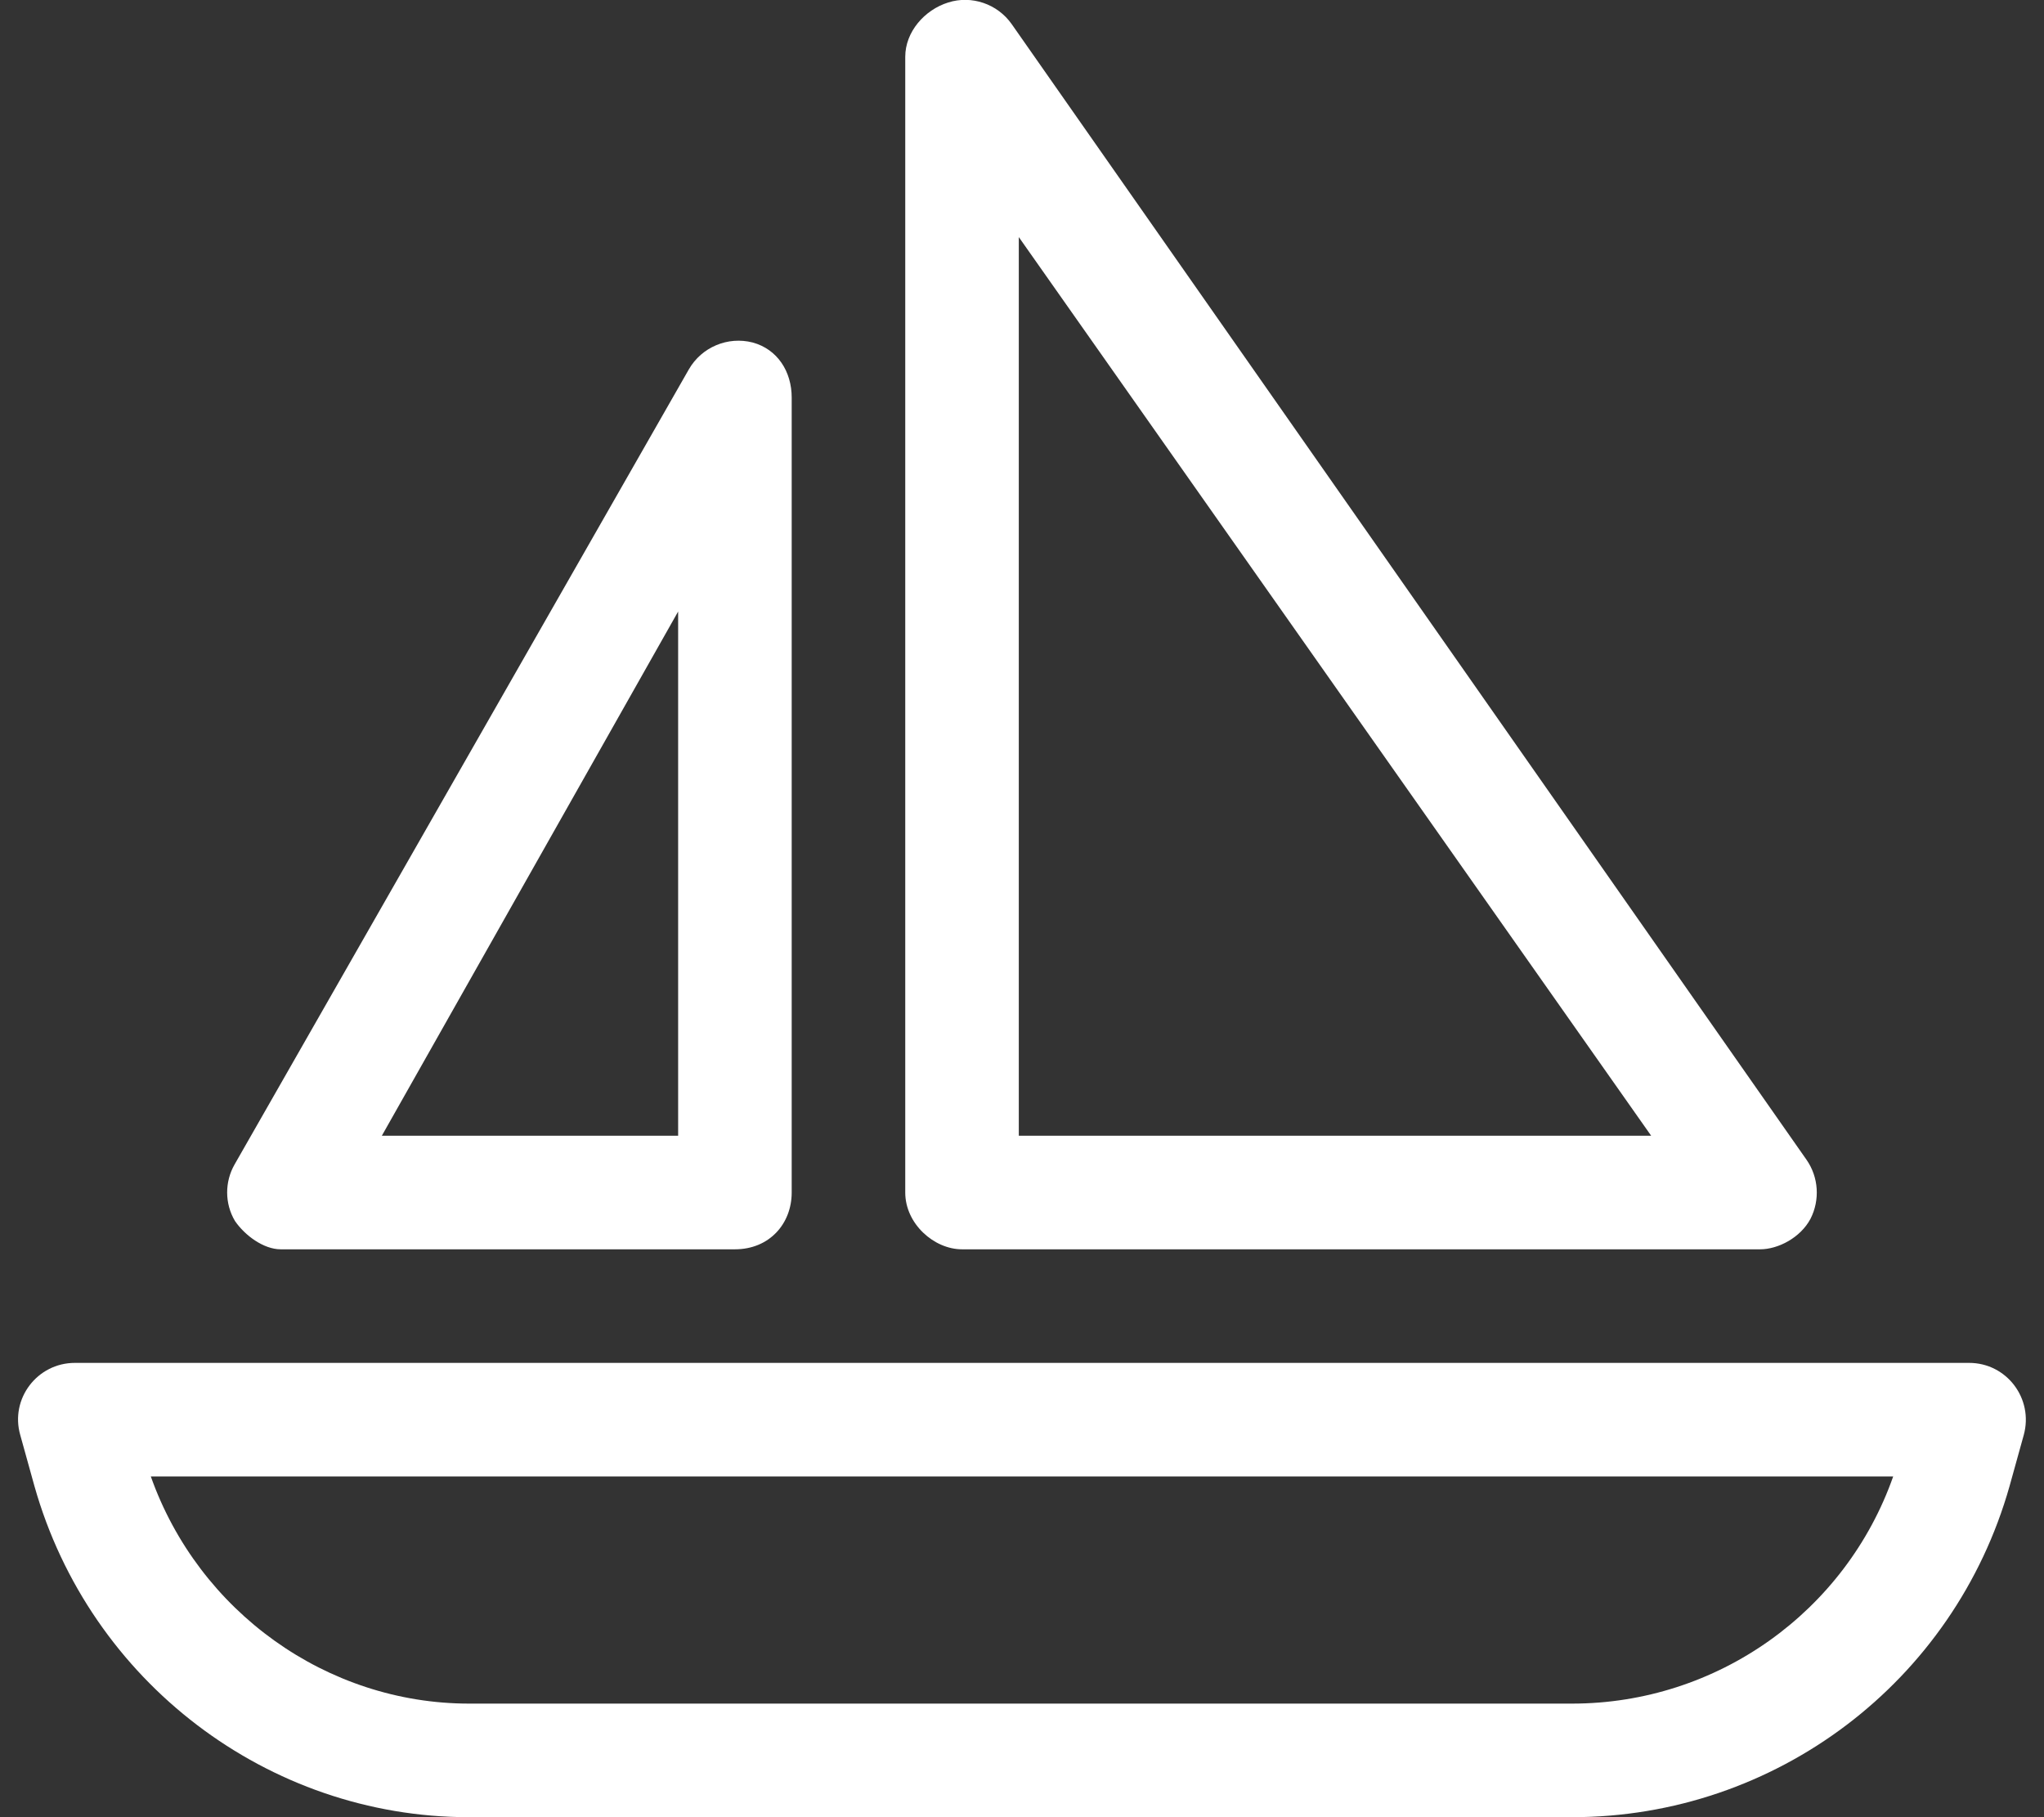 <?xml version="1.0" encoding="utf-8"?>
<!-- Generator: Adobe Illustrator 27.0.0, SVG Export Plug-In . SVG Version: 6.00 Build 0)  -->
<svg version="1.1" id="Calque_1" xmlns="http://www.w3.org/2000/svg" xmlns:xlink="http://www.w3.org/1999/xlink" x="0px" y="0px"
	 viewBox="0 0 576 512" style="enable-background:new 0 0 576 512;" xml:space="preserve">
<rect x="0" y="0" width="576" height="512" fill="#333333" stroke="none"/>
<style type="text/css">
	.st0{fill:#FFFFFF;}
</style>
<path class="st0" d="M509.1,326.8c3.4,4.9,3.8,11.3,1.1,16.6c-2.8,5.3-9.1,8.6-14.2,8.6H271.1c-7.9,0-16-7.2-16-16V16
	c0-7,5.4-13.2,12.1-15.3c6.6-2.1,13.9,0.4,17.9,6.1L509.1,326.8z M465.3,320L287.1,66.8V320H465.3z M212.1,96.5
	c7,1.9,11,8.2,11,15.5v224c0,8.8-6.3,16-16,16h-128c-4.8,0-10.1-3.9-12.9-8c-2.9-4.9-2.9-11-0.1-15.9l128-224
	C197.7,97.8,205.1,94.7,212.1,96.5z M107.6,320h83.5V172.3L107.6,320z M554.9,384c10.6,0,18.2,10.1,15.4,20.3l-4,14.4
	C550.7,473.9,500.4,512,443,512H132.1c-56.5,0-106.8-38.1-122.4-93.3l-4-14.4C2.8,394.1,10.5,384,21.1,384H554.9z M42.5,416
	c13.5,38.1,49.6,64,89.7,64H443c40.9,0,77.1-25.9,90.5-64H42.5z"/>
</svg>
